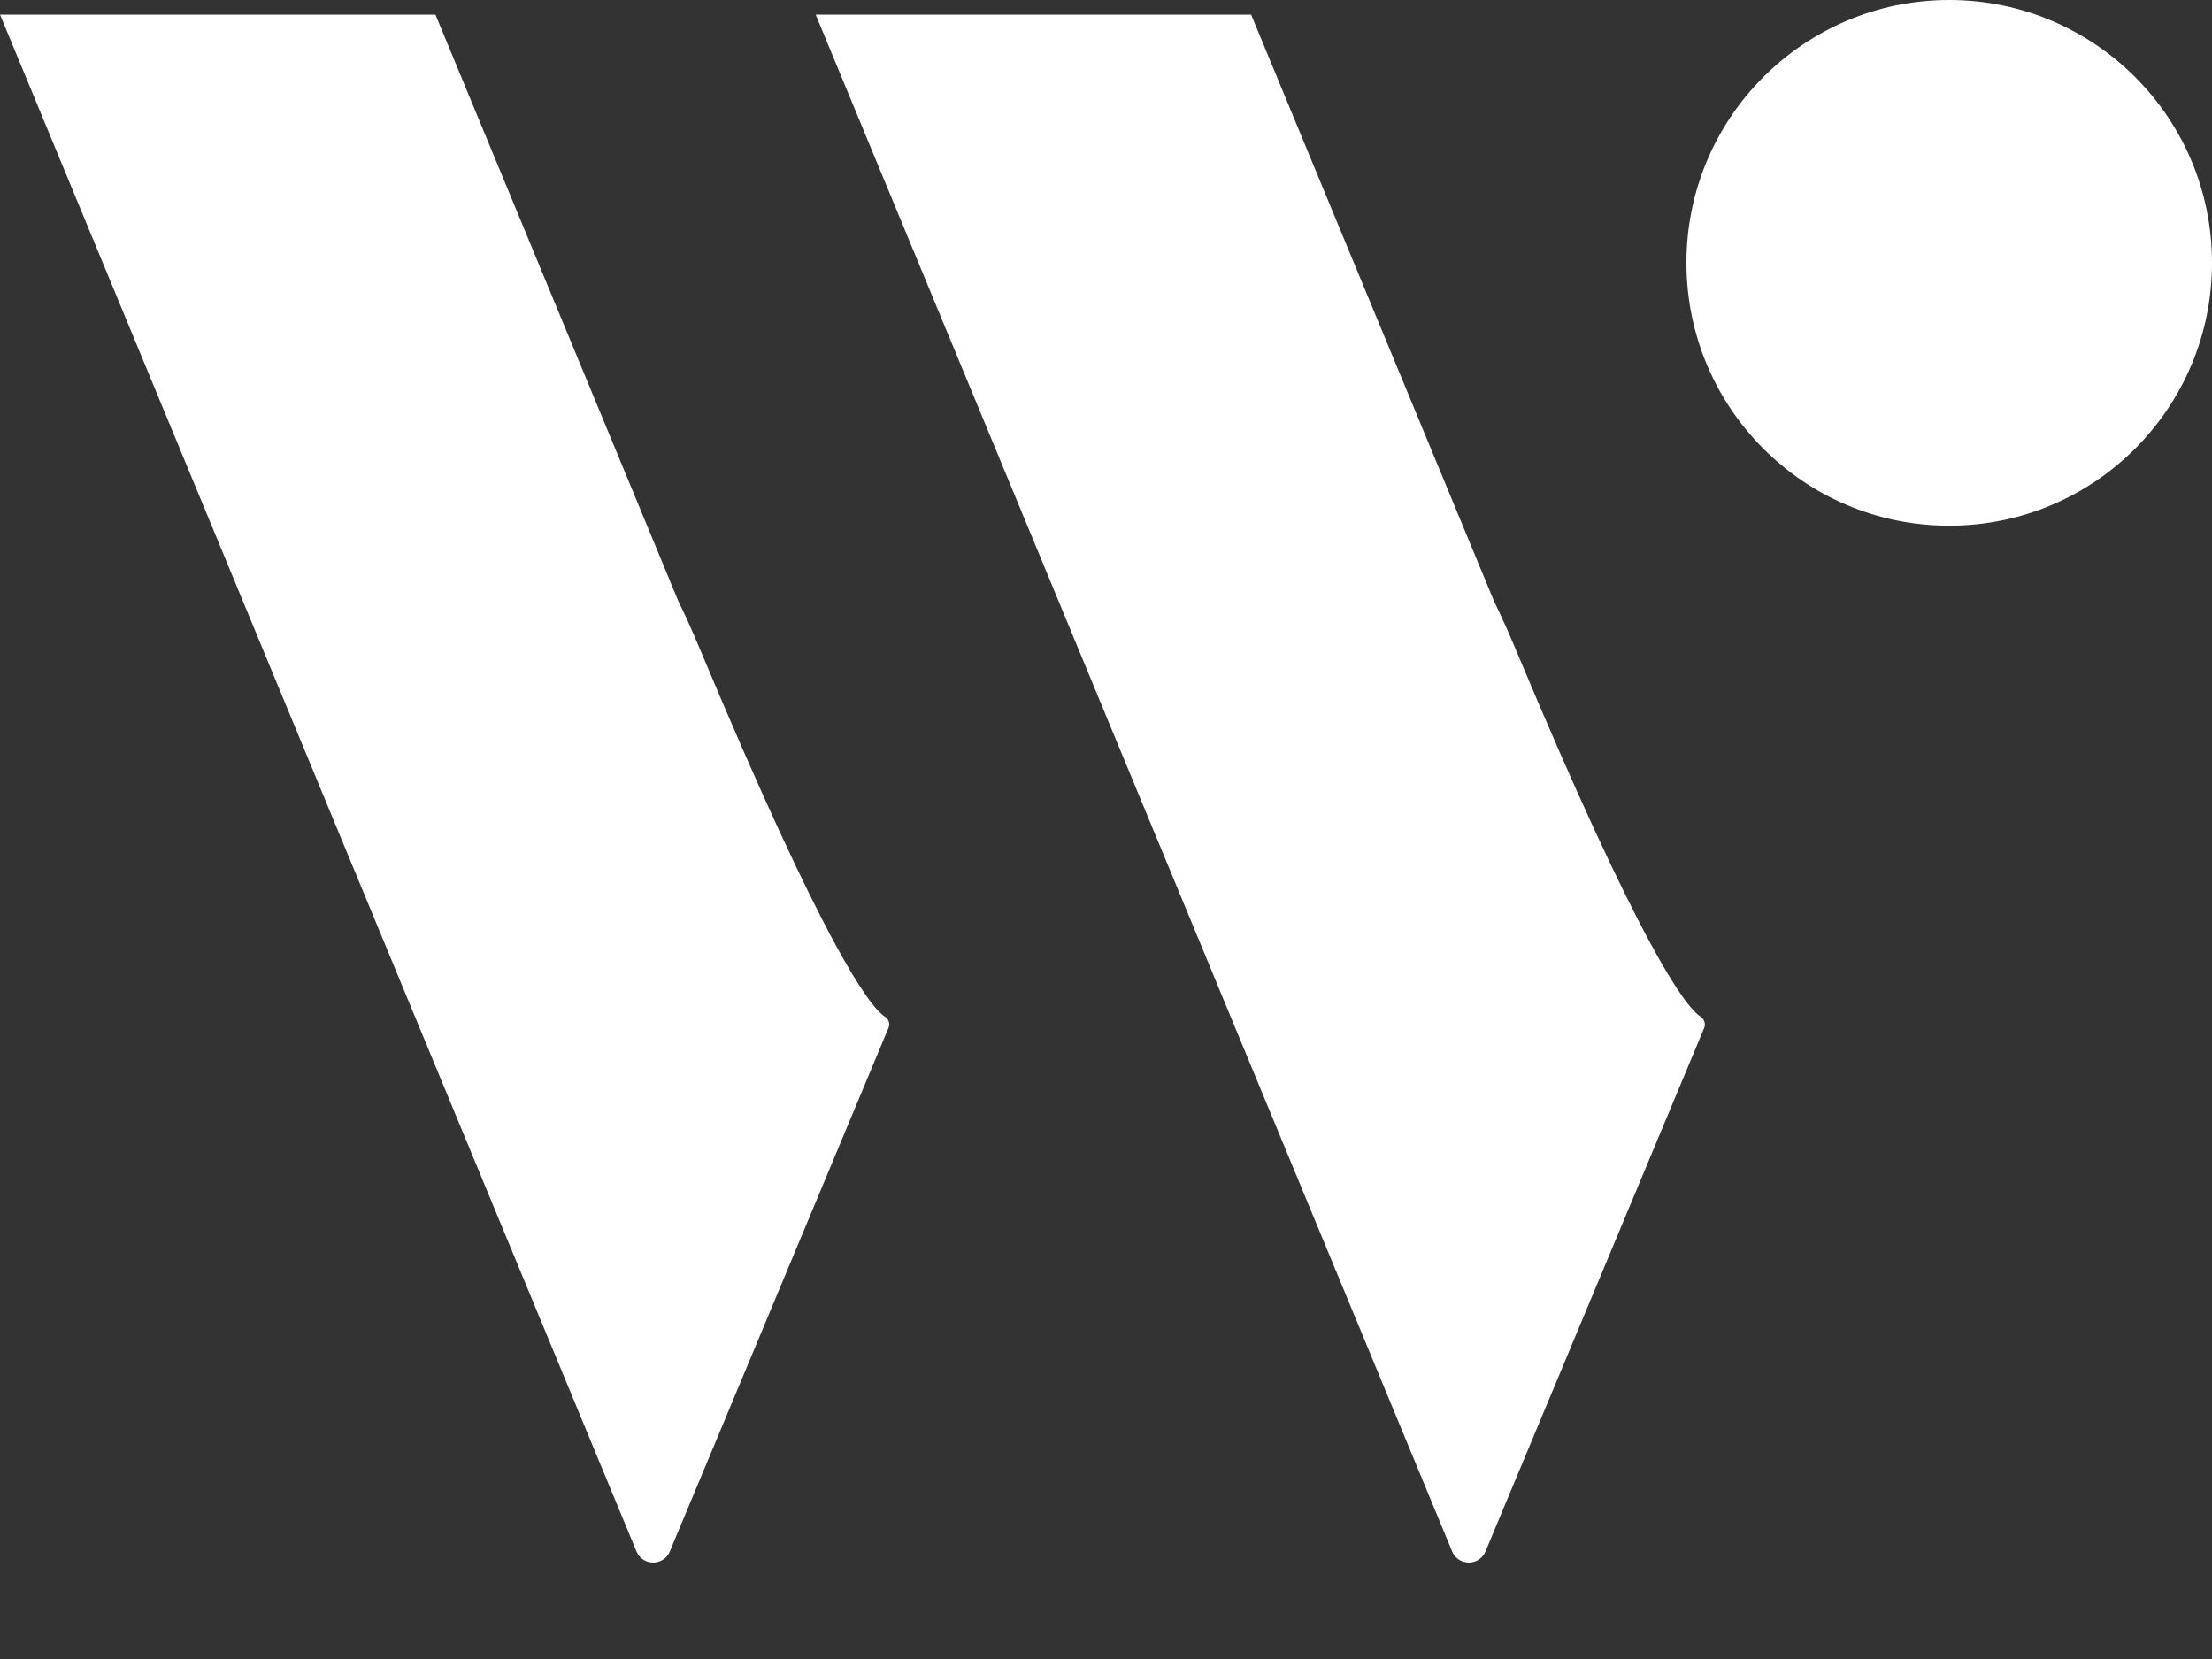 <svg width="20" height="15" viewBox="0 0 20 15" fill="none" xmlns="http://www.w3.org/2000/svg">
<rect x="0" y="0" width="20" height="15" fill="#333333" stroke="none"/>
<path d="M17.624 4.753C18.937 4.753 20 3.689 20 2.376C20 1.064 18.937 0 17.624 0C16.312 0 15.248 1.064 15.248 2.376C15.248 3.689 16.312 4.753 17.624 4.753Z" fill="white"/>
<path fill-rule="evenodd" clip-rule="evenodd" d="M8.003 9.194C7.86 9.101 7.454 8.557 6.331 5.875C6.261 5.707 6.196 5.562 6.134 5.437L5.905 4.884L3.937 0.132H0L1.968 4.884L3.937 9.639L5.755 14.028C5.789 14.111 5.886 14.15 5.969 14.115C6.008 14.099 6.039 14.068 6.056 14.028L8.034 9.292C8.049 9.256 8.035 9.215 8.003 9.194Z" fill="white"/>
<path fill-rule="evenodd" clip-rule="evenodd" d="M15.378 9.194C15.235 9.101 14.829 8.557 13.706 5.875C13.636 5.707 13.57 5.562 13.509 5.437L13.28 4.884L11.312 0.132H7.375L9.343 4.884L11.312 9.639L13.13 14.028C13.164 14.111 13.261 14.15 13.344 14.115C13.383 14.099 13.414 14.068 13.431 14.028L15.409 9.293C15.423 9.256 15.41 9.216 15.378 9.194Z" fill="white"/>
</svg>
